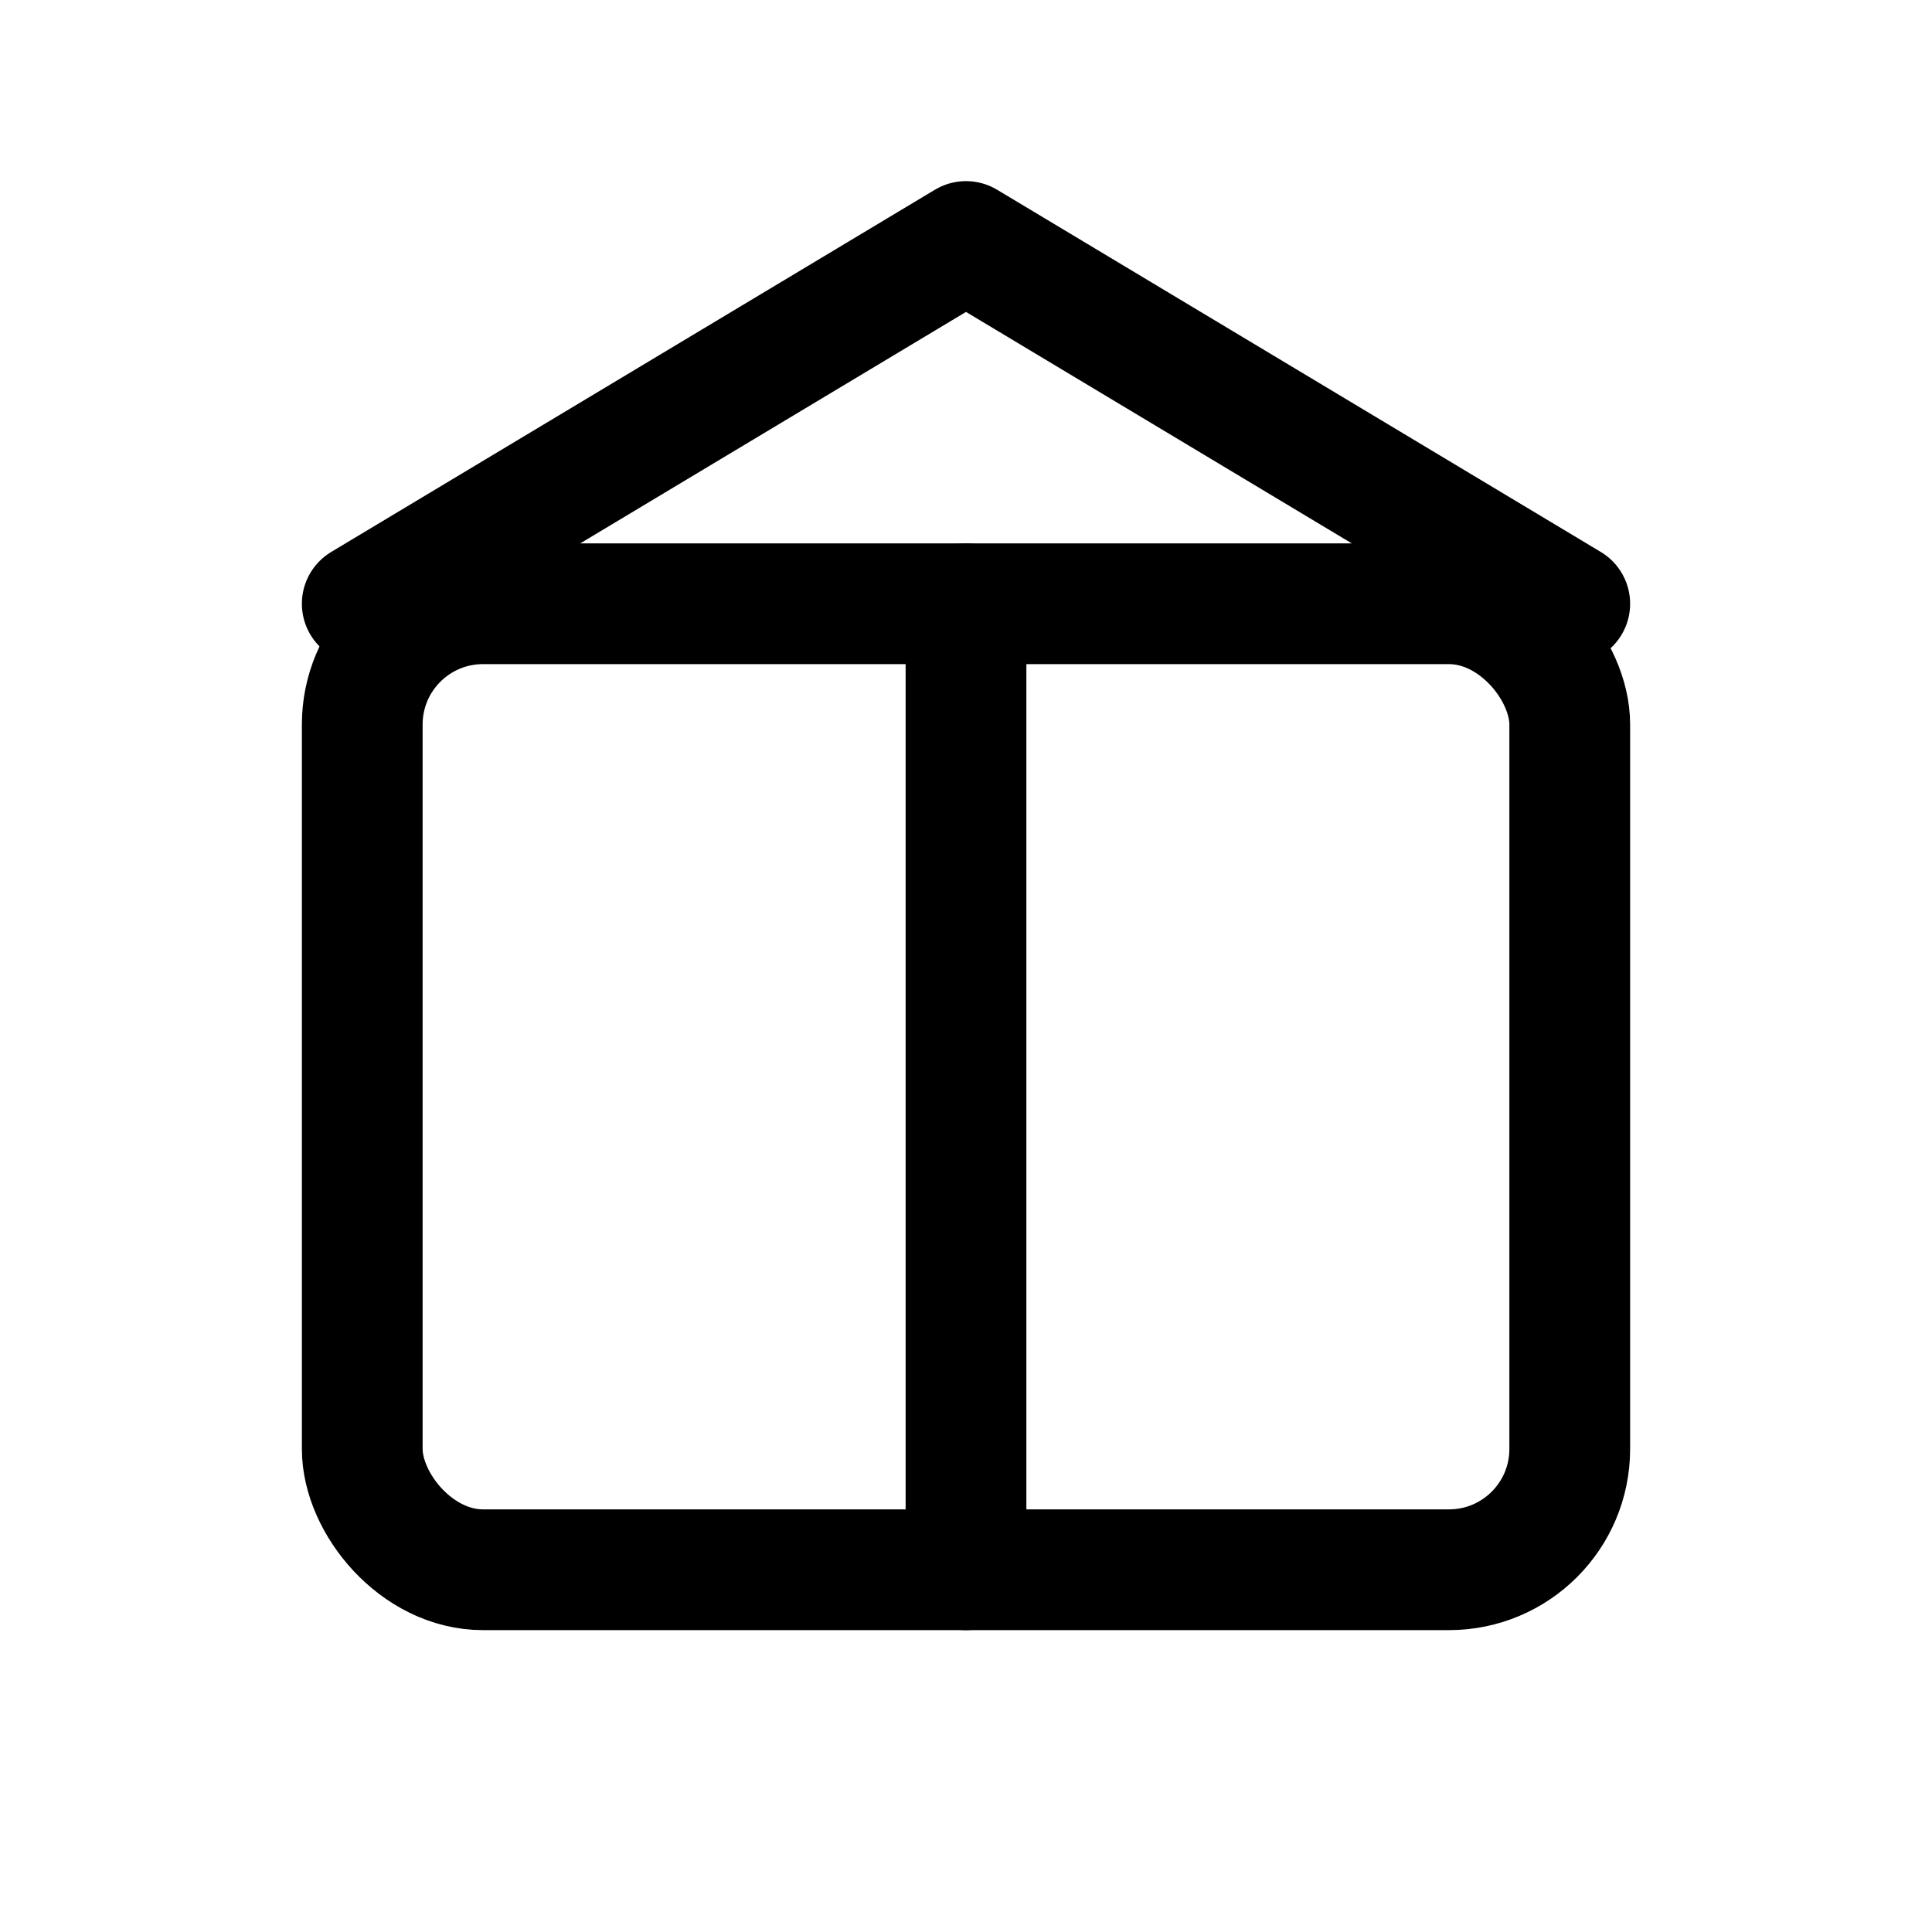 <svg xmlns="http://www.w3.org/2000/svg" viewBox="0 0 32 32" fill="none" stroke="currentColor" stroke-width="2" stroke-linecap="round" stroke-linejoin="round">
  <rect x="6" y="10" width="20" height="16" rx="2"/>
  <path d="M6 10l10-6 10 6"/>
  <path d="M16 10v16"/>
</svg>


